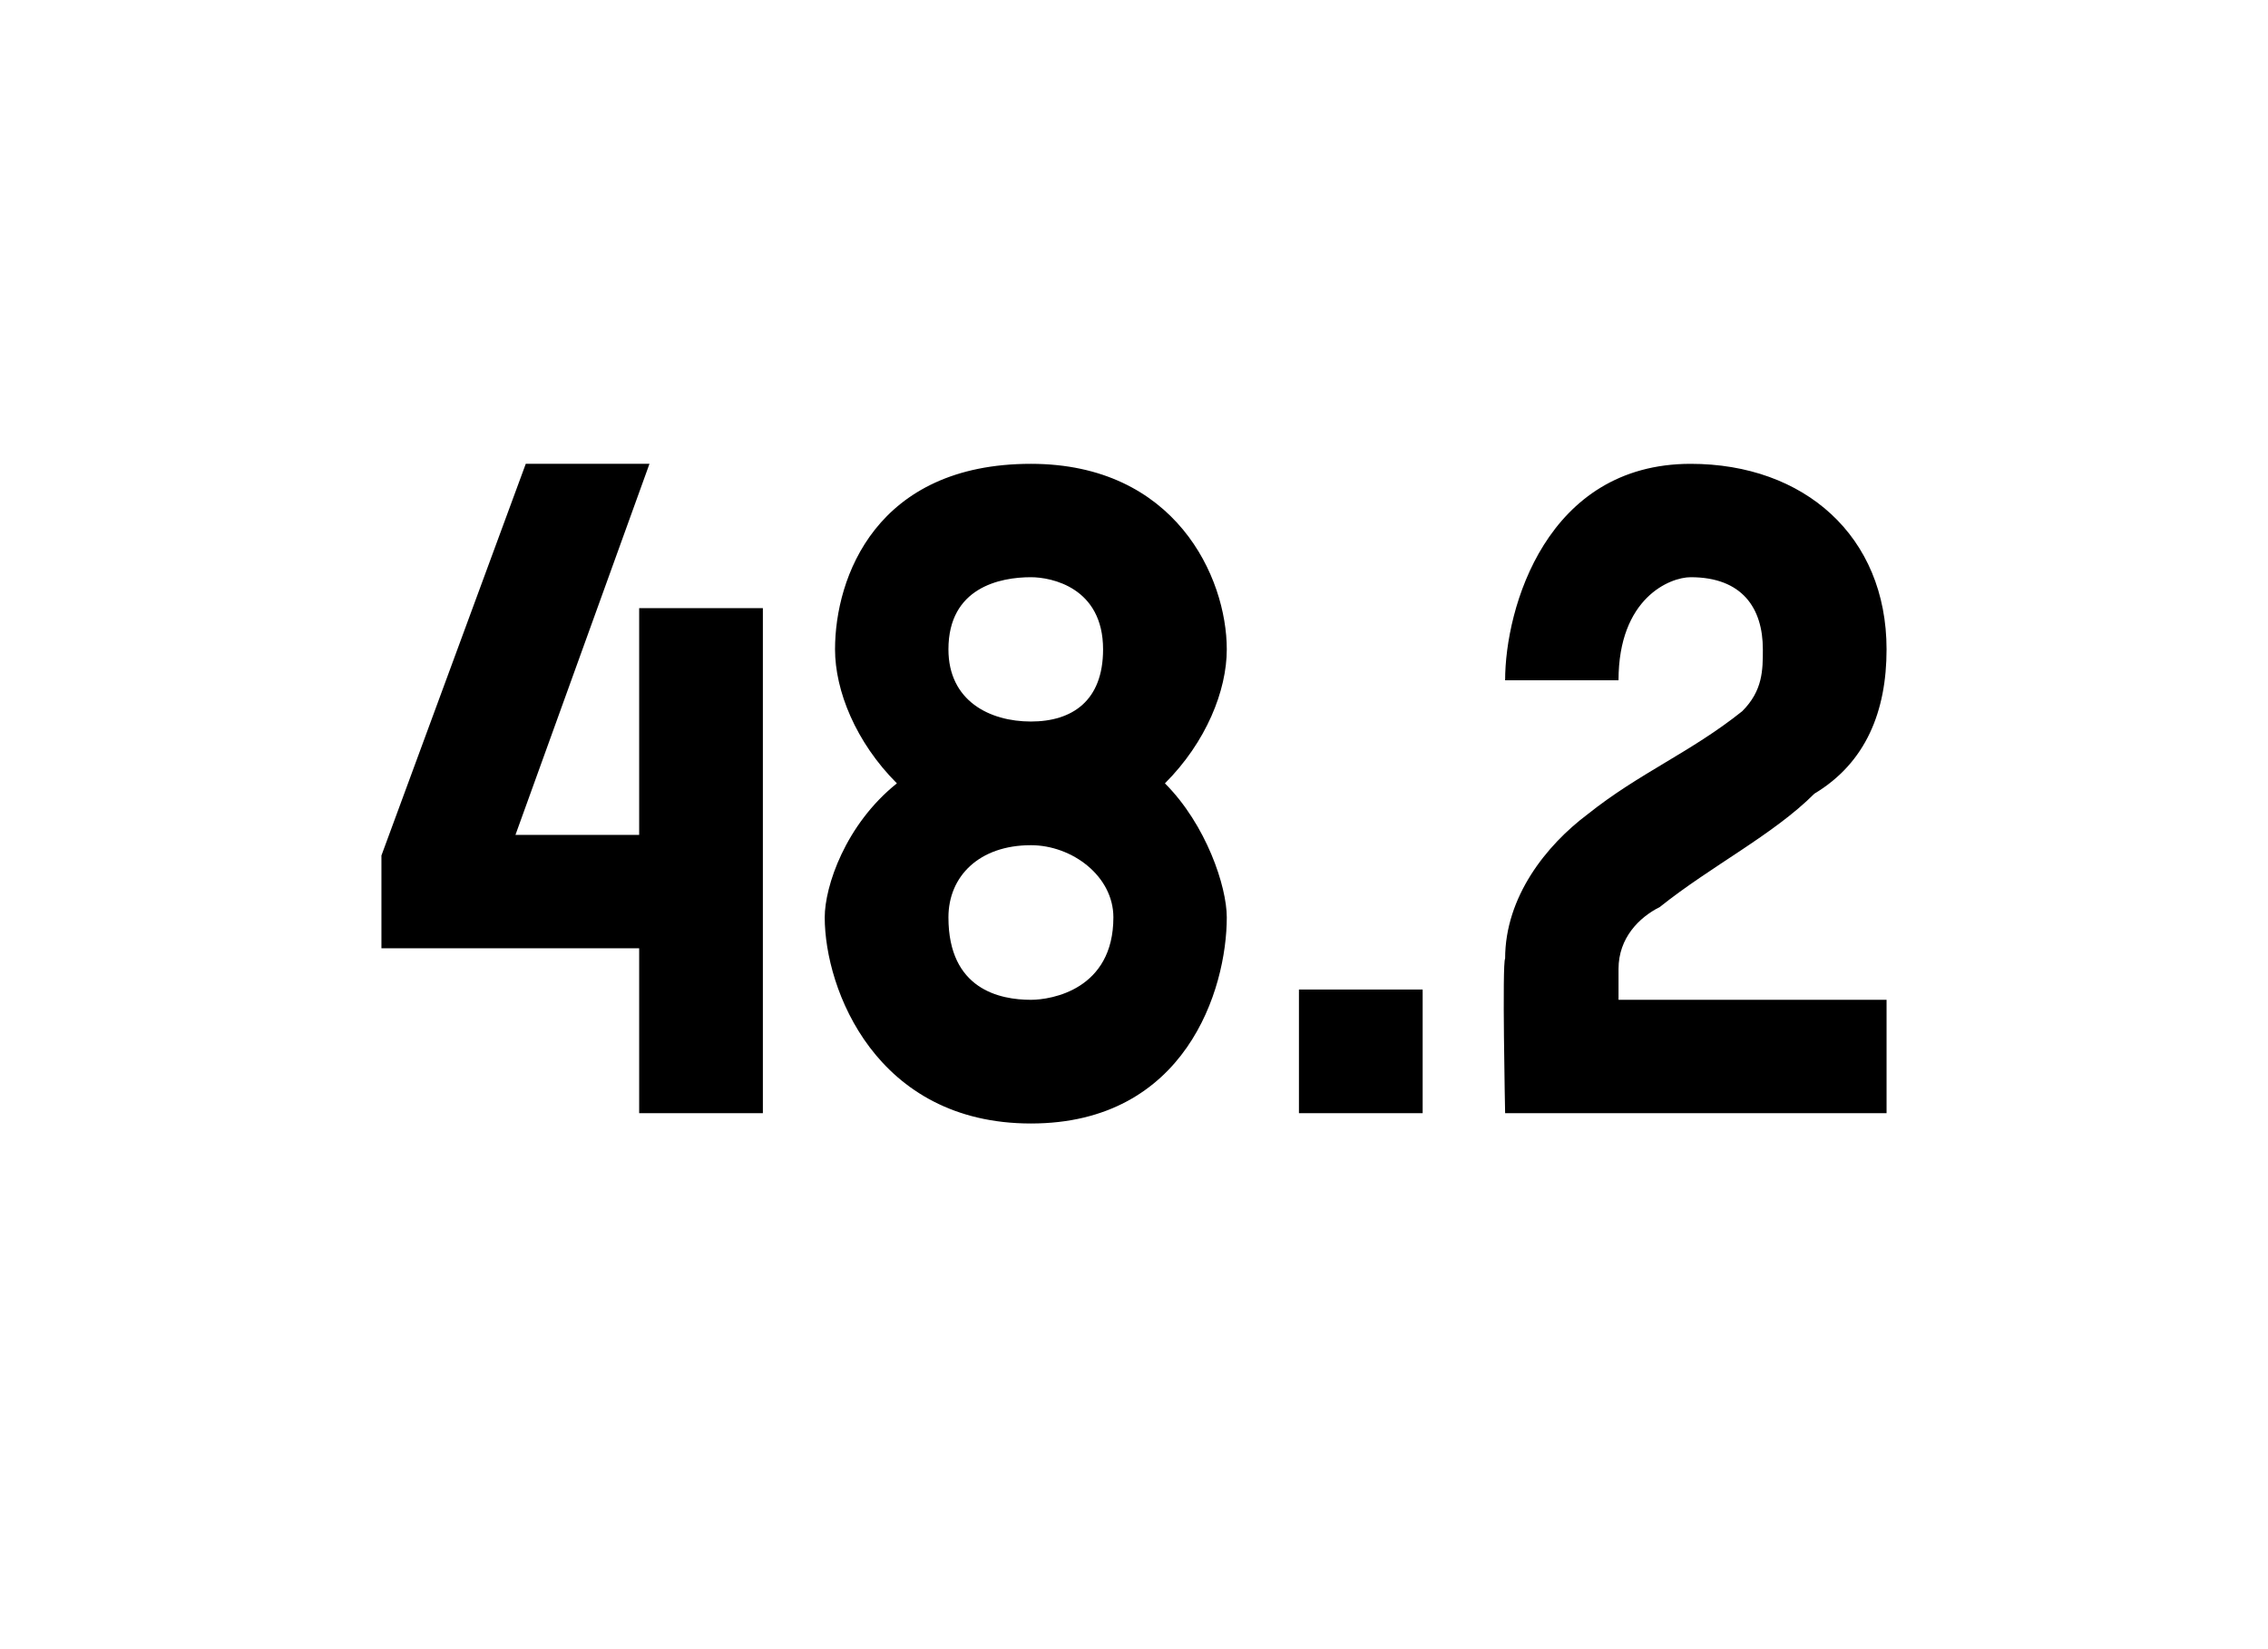 <?xml version="1.0" standalone="no"?><!DOCTYPE svg PUBLIC "-//W3C//DTD SVG 1.1//EN" "http://www.w3.org/Graphics/SVG/1.1/DTD/svg11.dtd"><svg xmlns="http://www.w3.org/2000/svg" version="1.1" width="22px" height="16px" viewBox="0 -4 22 16" style="top:-4px"><desc>48 2</desc><defs/><g id="Polygon9660"><path d="m6.2 6.8V5.2H3.7v-.9L5.1.5h1.2L5 4.1h1.2V1.9h1.2v4.9H6.2zm3.8.1c-1.5 0-2-1.3-2-2c0-.3.2-.9.7-1.3c-.4-.4-.6-.9-.6-1.3c0-.7.4-1.8 1.9-1.8c1.4 0 1.9 1.1 1.9 1.8c0 .4-.2.9-.6 1.3c.4.4.6 1 .6 1.3c0 .7-.4 2-1.9 2zm0-2.7c-.5 0-.8.3-.8.7c0 .7.5.8.8.8c.2 0 .8-.1.8-.8c0-.4-.4-.7-.8-.7zm0-2.6c-.3 0-.8.1-.8.7c0 .5.4.7.8.7c.4 0 .7-.2.7-.7c0-.6-.5-.7-.7-.7zm2.6 5.2V5.6h1.2v1.2h-1.2zm2 0s-.03-1.46 0-1.5c0-.6.4-1.1.8-1.4c.5-.4 1-.6 1.5-1c.2-.2.2-.4.2-.6c0-.4-.2-.7-.7-.7c-.2 0-.7.2-.7 1h-1.1c0-.7.4-2.1 1.8-2.1c1.1 0 1.9.7 1.9 1.8c0 .6-.2 1.1-.7 1.4c-.4.4-1 .7-1.5 1.1c-.2.1-.4.3-.4.6v.3h2.6v1.1h-3.7z" stroke="none" fill="#000"/></g></svg>